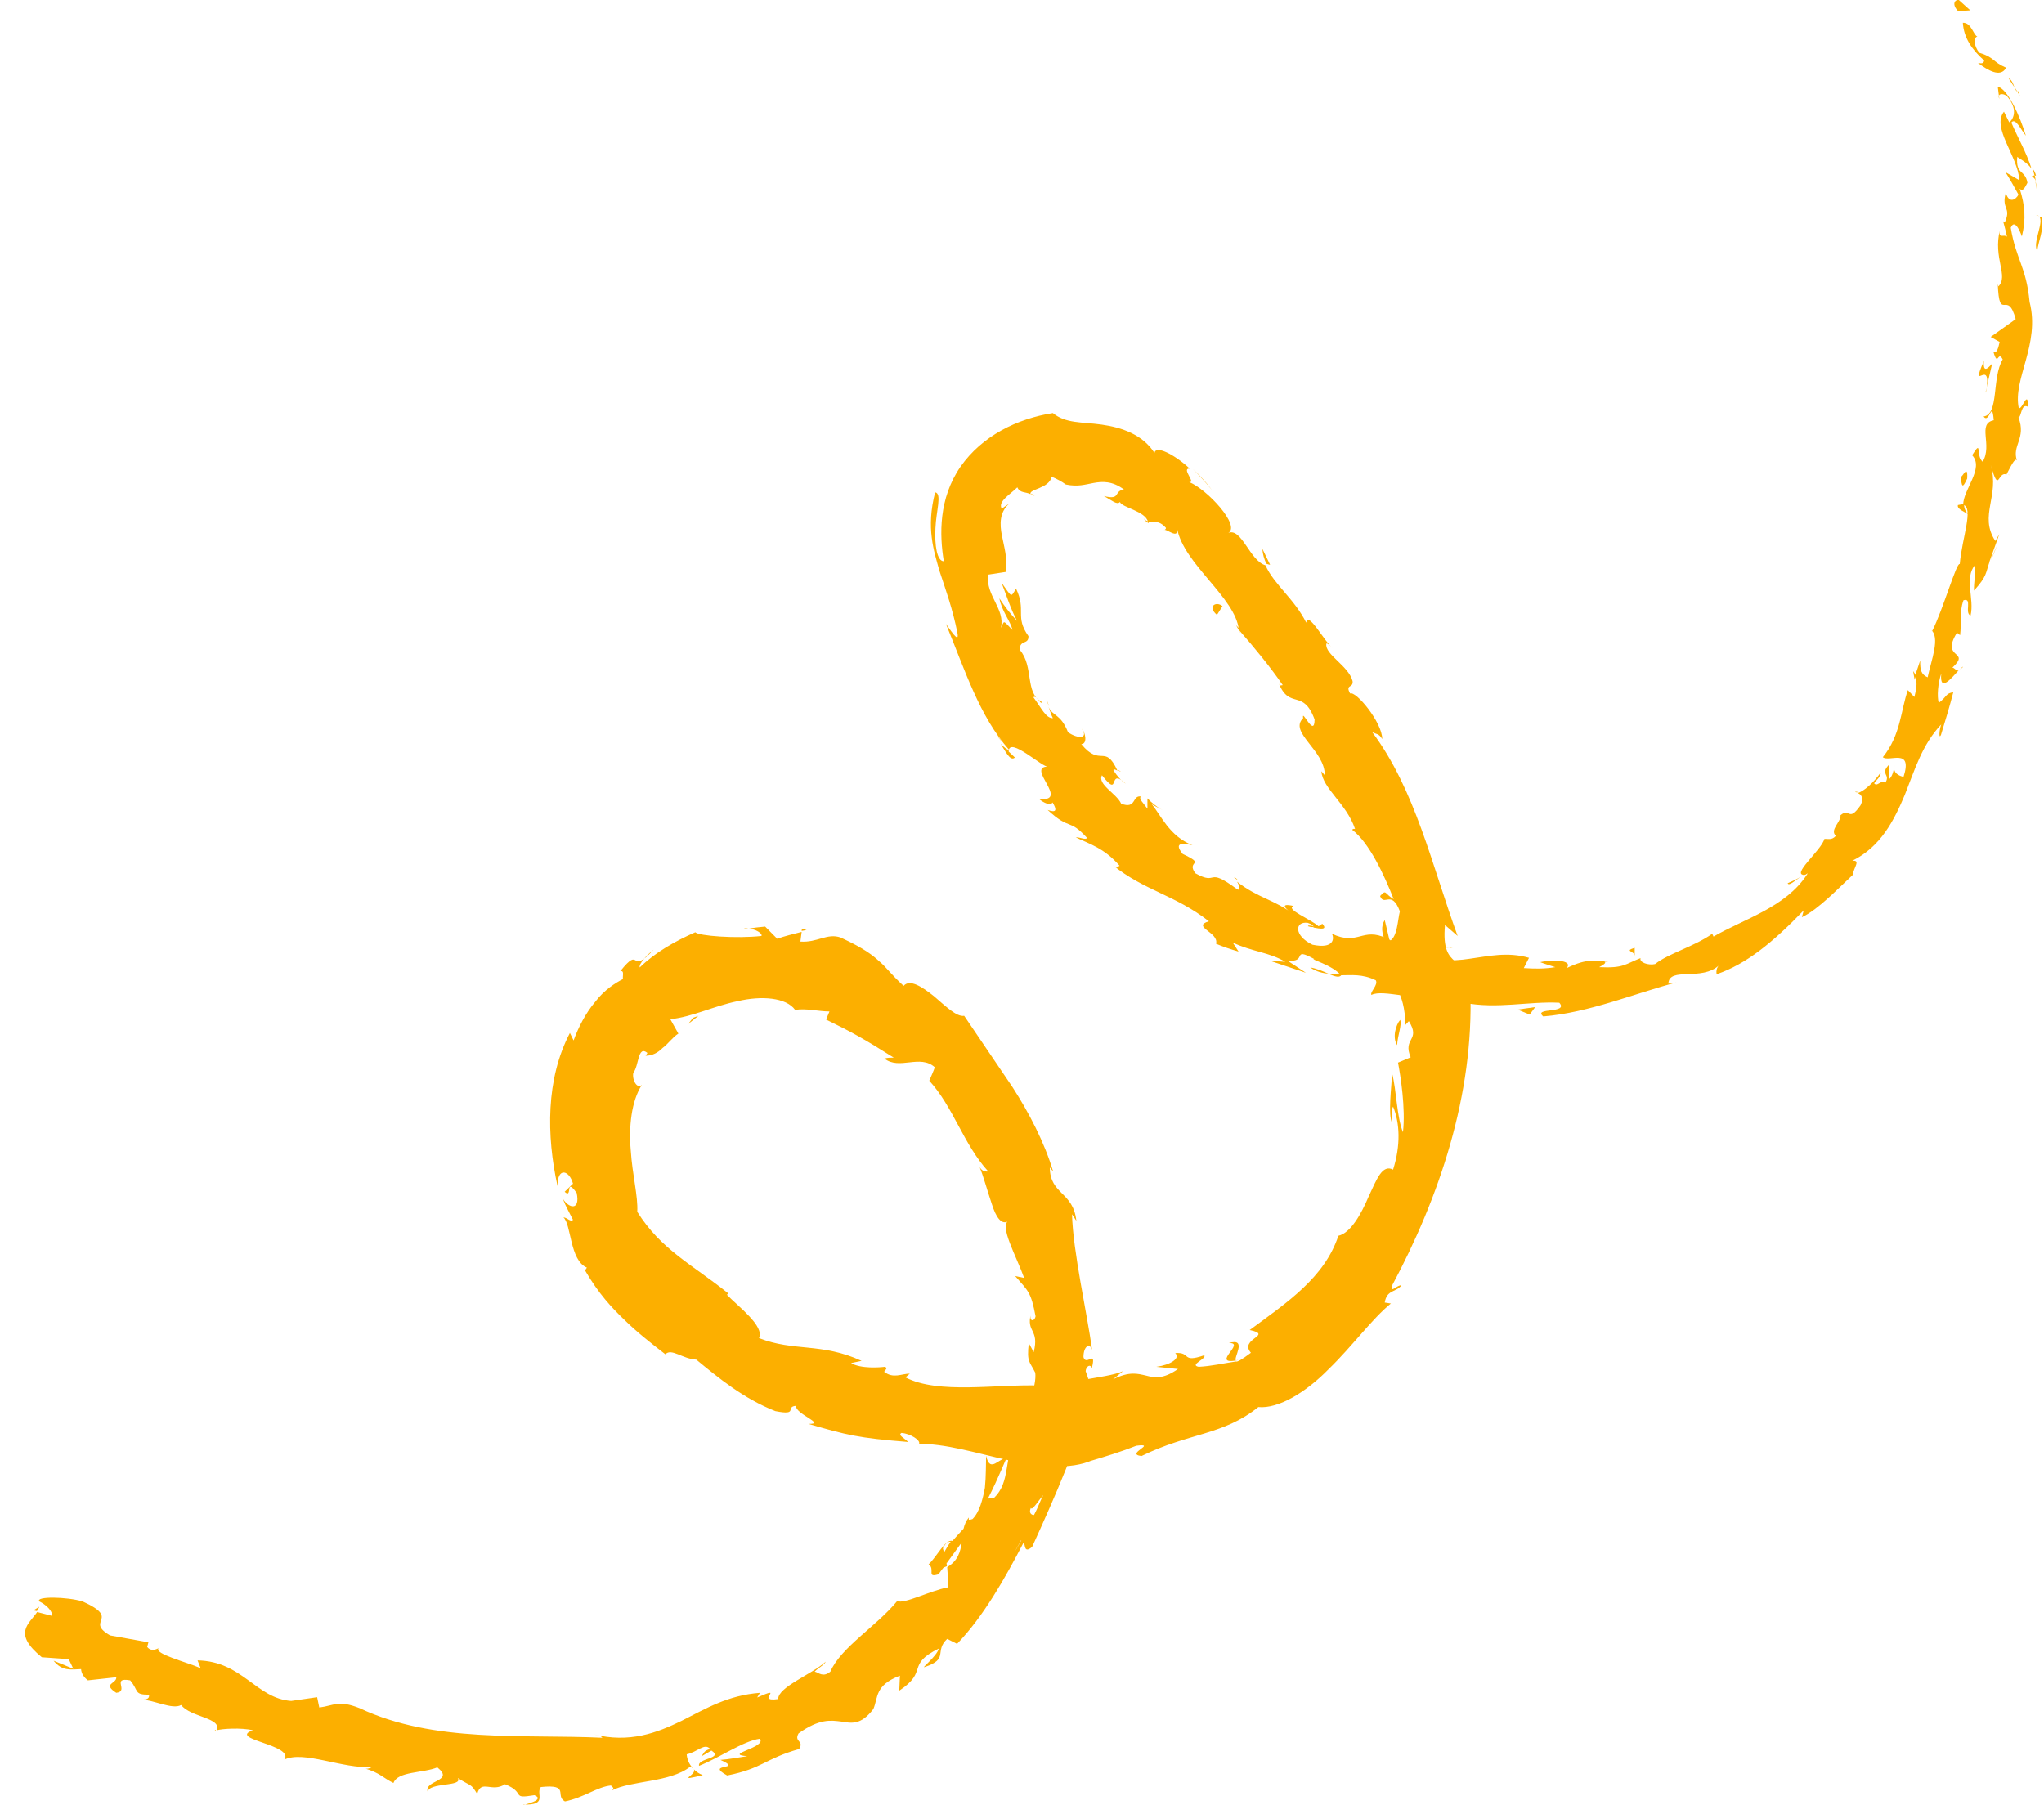 <svg style="transform: rotate(97.93deg);" fill="none" viewBox="0 0 77 68" height="68" width="77" xmlns="http://www.w3.org/2000/svg">
<g clip-path="url(#clip0_574_8359)">
<path fill="#FCAF00" d="M73.792 3.08485e-05C73.641 -0.023 73.513 0.165 73.769 0.423L74.223 0.388L73.792 3.08485e-05Z"></path>
<path fill="#FCAF00" d="M74.514 2.374C74.863 2.633 75.364 2.95 75.573 2.551C75.049 2.327 75.142 2.163 74.56 1.987C74.351 1.716 74.339 1.411 74.49 1.375C74.339 1.328 74.269 0.846 73.943 0.858C73.978 1.411 74.269 1.857 74.746 2.28C74.723 2.433 74.584 2.374 74.502 2.374H74.514Z"></path>
<path fill="#FCAF00" d="M67.821 33.042L67.995 32.936C67.995 32.936 67.879 32.995 67.821 33.042Z"></path>
<path fill="#FCAF00" d="M49.277 34.899C49.417 34.946 49.487 34.934 49.51 34.899C49.37 34.876 49.254 34.852 49.277 34.899Z"></path>
<path fill="#FCAF00" d="M46.484 33.054C46.484 33.054 46.589 33.136 46.635 33.171C46.589 33.101 46.53 33.054 46.484 33.054Z"></path>
<path fill="#FCAF00" d="M67.82 33.042C67.669 33.136 67.495 33.207 67.343 33.277C67.39 33.395 67.611 33.183 67.82 33.042Z"></path>
<path fill="#FCAF00" d="M76.702 6.63C76.679 6.512 76.621 6.418 76.562 6.336C76.597 6.43 76.621 6.524 76.644 6.618C76.667 6.618 76.679 6.618 76.702 6.618V6.63Z"></path>
<path fill="#FCAF00" d="M72.127 25.613L72.174 25.46C72.151 25.401 72.116 25.343 72.069 25.284L72.127 25.613Z"></path>
<path fill="#FCAF00" d="M73.757 19.031C73.711 19.183 74.025 19.289 74.153 19.383C74.037 19.266 73.99 19.148 73.99 19.007C73.932 18.995 73.85 19.007 73.746 19.031H73.757Z"></path>
<path fill="#FCAF00" d="M75.504 8.31L75.445 8.122C75.445 8.122 75.48 8.252 75.504 8.31Z"></path>
<path fill="#FCAF00" d="M70.009 29.845C70.009 29.845 69.916 29.821 69.881 29.833C69.916 29.857 69.962 29.857 70.009 29.845Z"></path>
<path fill="#FCAF00" d="M8.117 65.226C8.117 65.226 8.117 65.191 8.14 65.167C8.094 65.191 8.071 65.203 8.117 65.226Z"></path>
<path fill="#FCAF00" d="M1.284 60.677L1.389 60.7C1.389 60.7 1.459 60.595 1.482 60.536L1.272 60.665L1.284 60.677Z"></path>
<path fill="#FCAF00" d="M42.13 29.01C42.13 29.01 42.13 29.022 42.142 29.034C42.27 29.116 42.212 29.057 42.13 29.01Z"></path>
<path fill="#FCAF00" d="M46.286 50.603C46.961 50.568 45.599 51.414 46.565 51.261C46.437 51.191 47.019 50.38 46.286 50.603Z"></path>
<path fill="#FCAF00" d="M76.679 6.829L76.714 7.123C76.714 6.982 76.703 6.9 76.679 6.829Z"></path>
<path fill="#FCAF00" d="M46.565 51.261L46.658 51.238C46.612 51.238 46.589 51.25 46.554 51.261H46.565Z"></path>
<path fill="#FCAF00" d="M38.976 18.69C38.976 18.69 38.894 18.619 38.836 18.596C38.848 18.631 38.894 18.654 38.976 18.69Z"></path>
<path fill="#FCAF00" d="M39.523 26.612L39.43 26.366C39.453 26.471 39.488 26.542 39.523 26.612Z"></path>
<path fill="#FCAF00" d="M43.027 19.442C43.108 19.548 43.108 19.618 43.271 19.712C43.271 19.689 43.271 19.665 43.26 19.642C43.178 19.63 43.108 19.583 43.027 19.442Z"></path>
<path fill="#FCAF00" d="M46.694 23.826C46.694 23.826 46.694 23.744 46.694 23.697C46.659 23.65 46.612 23.603 46.565 23.556L46.705 23.815L46.694 23.826Z"></path>
<path fill="#FCAF00" d="M26.474 66.883C26.323 66.825 26.218 66.742 26.136 66.66C26.276 66.871 25.403 67.142 26.474 66.883Z"></path>
<path fill="#FCAF00" d="M76.528 6.653C76.609 6.676 76.656 6.723 76.691 6.818C76.679 6.747 76.668 6.676 76.656 6.618C76.609 6.606 76.563 6.618 76.54 6.653H76.528Z"></path>
<path fill="#FCAF00" d="M44.947 17.679C45.203 17.937 45.436 18.196 45.657 18.466C45.483 18.231 45.238 17.949 44.947 17.679Z"></path>
<path fill="#FCAF00" d="M27.929 35.029L28.185 34.97C28.092 34.97 27.999 34.981 27.929 35.029Z"></path>
<path fill="#FCAF00" d="M47.555 20.676C47.566 20.888 47.624 21.064 47.706 21.241C47.753 21.252 47.799 21.276 47.846 21.276L47.555 20.676Z"></path>
<path fill="#FCAF00" d="M19.711 67.988C20.666 68.024 20.165 67.577 20.375 67.33C21.492 67.213 20.887 67.659 21.282 67.871C21.992 67.73 22.505 67.318 23.017 67.271C23.063 67.342 23.168 67.354 23.052 67.459C23.75 67.083 25.24 67.165 25.997 66.566C26.067 66.59 26.102 66.625 26.125 66.648C25.939 66.46 25.88 66.249 25.869 66.096C26.276 66.013 26.544 65.649 26.753 65.896C26.509 65.955 26.521 66.061 26.416 66.178L26.8 65.955C27.277 66.26 26.265 66.237 26.334 66.531C27.138 66.213 27.976 65.602 28.628 65.508C28.884 65.849 27.219 66.096 28.15 66.166C27.813 66.213 27.475 66.284 27.138 66.307C28.057 66.719 26.521 66.413 27.394 66.895C28.744 66.625 28.791 66.272 30.106 65.896C30.304 65.567 29.896 65.637 30.083 65.308C30.874 64.744 31.305 64.815 31.689 64.862C32.073 64.92 32.422 65.014 32.9 64.391C33.086 63.956 32.946 63.498 33.901 63.134L33.877 63.698C34.995 62.957 34.11 62.734 35.367 62.111C35.297 62.405 34.657 62.887 34.843 62.805C35.763 62.499 35.181 62.217 35.682 61.747L36.054 61.935C37.055 60.889 37.847 59.49 38.568 58.103C38.627 58.232 38.58 58.538 38.883 58.279C39.721 56.434 40.64 54.365 41.141 52.437C41.071 52.178 40.99 51.908 40.897 51.661C40.908 51.497 41.071 51.356 41.129 51.556C41.316 50.803 40.92 51.497 40.815 51.132C40.815 50.709 41.059 50.58 41.141 50.862C40.955 49.487 40.419 47.159 40.384 45.749L40.547 45.996C40.431 44.891 39.558 45.02 39.546 43.986L39.674 44.138C39.337 43.022 38.766 41.928 38.138 40.953C37.474 39.977 36.857 39.06 36.322 38.273C36.031 38.32 35.623 37.908 35.181 37.532C34.739 37.18 34.273 36.874 34.04 37.144C33.54 36.686 33.388 36.439 33.132 36.227C32.888 36.004 32.585 35.746 31.666 35.322C31.154 35.146 30.793 35.522 30.152 35.475L30.199 35.111C29.885 35.193 29.57 35.264 29.279 35.37L28.825 34.911C28.616 34.934 28.406 34.946 28.197 34.993C28.453 34.993 28.732 35.17 28.686 35.264C27.755 35.37 26.299 35.264 26.195 35.123C25.426 35.464 24.693 35.875 24.099 36.451C24.064 36.31 24.355 35.992 24.623 35.781C23.68 36.803 24.181 35.569 23.366 36.592C23.541 36.545 23.436 36.815 23.471 36.886C23.192 37.027 22.761 37.297 22.423 37.744C22.062 38.167 21.783 38.719 21.608 39.201L21.469 38.919C20.561 40.647 20.584 42.787 21.003 44.691C20.991 43.962 21.445 44.08 21.585 44.597L21.271 44.902C21.585 45.196 21.271 44.315 21.725 44.949C21.864 45.619 21.434 45.537 21.201 45.161C21.306 45.443 21.457 45.702 21.585 45.96C21.492 46.054 21.376 45.878 21.224 45.866C21.527 46.125 21.457 47.488 22.109 47.759L22.039 47.864C22.551 48.746 23.052 49.275 23.517 49.722C23.983 50.18 24.46 50.556 25.066 51.026C25.287 50.78 25.717 51.203 26.23 51.226C27.056 51.908 28.011 52.696 29.209 53.166C30.106 53.342 29.559 53.001 29.989 52.966C29.943 53.272 31.142 53.66 30.455 53.648C31.91 54.071 32.318 54.177 34.215 54.33C34.04 54.165 33.819 54.071 33.959 53.989C34.296 54.012 34.692 54.271 34.622 54.4H34.529C35.612 54.377 36.776 54.753 37.963 55.011C39.139 55.27 40.326 55.387 41.164 55.011L41.071 55.047C41.665 54.87 42.247 54.694 42.806 54.471C43.632 54.365 42.352 54.788 43.003 54.858C44.796 53.977 46.076 54.083 47.403 53.013C48.16 53.084 49.196 52.461 50.057 51.579C50.942 50.721 51.687 49.687 52.397 49.111L52.164 49.075C52.246 48.582 52.583 48.699 52.793 48.429C52.642 48.394 52.374 48.746 52.432 48.452C54.213 45.126 55.528 41.258 55.389 37.309C55.284 35.875 54.271 36.651 54.434 34.852L54.911 35.264C53.945 32.619 53.317 29.751 51.687 27.576C51.838 27.67 51.943 27.623 52.071 27.847C52.071 27.212 51.07 26.013 50.861 26.13C50.663 25.766 50.989 25.942 50.954 25.66C50.802 25.084 49.906 24.661 49.964 24.261C49.964 24.191 50.127 24.344 50.197 24.414C49.895 24.179 49.266 22.992 49.208 23.462C48.765 22.569 47.997 22.028 47.671 21.299C47.078 21.123 46.775 19.877 46.274 20.077C46.74 19.806 45.483 18.443 44.796 18.161C45.075 18.208 44.482 17.632 44.819 17.655C44.237 17.115 43.527 16.762 43.492 17.068C43.05 16.374 42.258 16.104 41.502 15.998C40.745 15.892 40.151 15.963 39.663 15.563C38.312 15.775 36.997 16.421 36.182 17.585C35.356 18.784 35.391 20.147 35.554 21.146C35.297 21.146 35.204 20.547 35.239 19.901C35.263 19.254 35.495 18.596 35.228 18.549C34.878 19.889 35.181 20.759 35.391 21.511C35.635 22.251 35.88 22.921 36.066 23.838C36.159 24.32 35.751 23.65 35.635 23.509C36.357 25.261 36.892 26.977 38.01 28.246C37.963 28.27 37.812 28.152 37.695 28.023C37.87 28.293 38.056 28.705 38.231 28.54L37.998 28.317C37.998 27.706 39.313 28.963 39.488 28.881C38.603 28.881 40.349 30.221 39.139 30.103C39.313 30.244 39.569 30.374 39.651 30.233C39.814 30.503 39.814 30.644 39.465 30.515C40.326 31.314 40.256 30.809 40.955 31.573C40.873 31.655 40.699 31.538 40.524 31.549C41.036 31.796 41.595 31.949 42.177 32.619C42.095 32.642 42.107 32.772 41.921 32.595C43.108 33.559 44.261 33.712 45.541 34.711C44.866 34.911 45.937 35.134 45.809 35.557C46.088 35.675 46.367 35.769 46.658 35.851L46.437 35.511C47.136 35.851 47.857 35.887 48.416 36.239L47.822 36.192L49.196 36.651L48.498 36.192C49.289 36.275 48.626 35.652 49.51 36.133C49.301 36.122 50.22 36.369 50.511 36.745C50.907 36.745 51.315 36.686 51.827 36.933C51.932 37.109 51.594 37.38 51.664 37.485C52.106 37.25 53.445 37.767 53.969 37.45C53.806 37.509 53.759 37.744 53.806 37.791L54.155 37.544C54.492 37.685 54.539 37.732 54.458 37.908C55.505 38.085 54.178 37.333 55.412 37.685C55.307 37.697 55.354 37.744 55.144 37.779C56.401 38.026 57.589 37.72 58.741 37.779C59.114 38.202 57.728 37.944 58.136 38.296C59.859 38.155 61.581 37.426 63.153 37.015L62.85 37.062C62.873 36.404 64.107 36.992 64.771 36.357C64.608 36.486 64.666 36.78 64.689 36.698C65.772 36.322 66.761 35.534 67.949 34.3L67.879 34.558C68.507 34.264 69.264 33.453 69.799 32.96C69.823 32.689 70.114 32.396 69.776 32.431C70.859 31.902 71.359 30.891 71.755 29.951C72.139 28.987 72.407 28.058 73.129 27.294C73.047 27.517 73.035 27.858 73.117 27.694C73.28 27.165 73.443 26.624 73.583 26.083C73.292 26.119 73.362 26.236 73.035 26.483C72.966 26.236 73.001 25.754 73.129 25.378C73.059 26.13 73.536 25.519 73.781 25.261C73.687 25.284 73.629 25.155 73.548 25.155C74.269 24.485 73.082 24.861 73.722 23.838L73.839 23.932C73.897 23.497 73.804 23.062 73.967 22.616C74.316 22.51 73.99 23.098 74.234 23.192C74.386 22.545 73.978 21.793 74.409 21.276C74.432 21.57 74.351 21.957 74.363 22.251C74.863 21.699 74.793 21.605 74.956 21.146L74.933 21.194L75.317 20.124L75.166 20.382C74.537 19.419 75.34 18.701 74.991 17.514C75.317 18.654 75.247 17.738 75.585 17.879C75.725 17.62 75.911 17.209 75.981 17.35C75.783 16.785 76.341 16.515 76.039 15.728C76.155 15.716 76.132 15.175 76.4 15.328C76.4 14.634 76.178 15.457 76.05 15.375C75.818 14.282 76.865 12.965 76.458 11.379C76.33 10.038 75.946 9.78 75.748 8.581C75.922 8.169 76.167 8.91 76.167 8.91C76.33 8.24 76.283 7.735 76.085 7.112C76.202 7.229 76.272 7.088 76.376 6.888C76.295 6.383 75.934 6.606 75.992 5.913C76.132 6.007 76.353 6.124 76.528 6.348C76.341 5.748 76.016 5.196 75.771 4.62C75.922 4.408 76.144 4.913 76.318 5.113C76.109 4.42 75.643 3.35 75.259 3.268L75.317 3.726C75.212 3.491 75.527 3.503 75.643 3.667C76.062 4.185 75.794 4.549 75.69 4.608L75.492 4.208C75.014 4.808 76.016 5.877 76.074 6.794C75.899 6.688 75.736 6.594 75.55 6.489C75.725 6.759 75.876 7.041 76.039 7.335C75.934 7.535 75.678 7.676 75.561 7.264C75.387 7.887 75.771 7.805 75.538 8.346C75.503 8.405 75.48 8.381 75.457 8.322C75.515 8.522 75.561 8.722 75.608 8.922C75.503 8.804 75.27 9.028 75.34 8.663C75.073 9.721 75.678 10.403 75.282 10.791L75.259 10.697C75.317 12.201 75.62 10.861 75.934 12.025L74.991 12.695L75.329 12.883C75.294 13.036 75.236 13.341 75.096 13.259C75.27 13.859 75.259 13.177 75.445 13.541C75.026 14.235 75.317 15.61 74.723 15.692C74.945 15.998 75.038 15.011 75.108 15.833C74.467 15.963 75.073 16.762 74.689 17.397C74.409 17.138 74.689 16.527 74.293 17.15C74.758 17.644 73.955 18.443 73.955 19.019C74.363 19.125 73.909 20.277 73.827 21.252C73.711 21.158 73.198 22.968 72.791 23.768L72.733 23.721C73.105 24.003 72.756 24.861 72.617 25.519C72.384 25.413 72.326 25.261 72.337 24.884L72.139 25.472C72.221 25.66 72.221 25.86 72.116 26.26L71.871 26.001C71.604 26.765 71.604 27.694 70.929 28.528C71.162 28.728 72.069 28.152 71.709 29.269C71.546 29.234 71.29 29.128 71.371 28.834C71.348 28.928 71.324 29.21 71.173 29.351L71.15 28.822C70.812 29.187 71.231 29.163 71.022 29.492C70.824 29.375 70.731 29.657 70.603 29.516C70.638 29.422 70.859 29.281 70.847 29.104C70.603 29.469 70.195 29.833 69.974 29.88C70.102 29.915 70.23 30.056 70.091 30.338C69.625 31.009 69.695 30.409 69.334 30.715C69.357 30.973 68.915 31.267 69.159 31.491C69.008 31.667 68.857 31.596 68.729 31.608C68.601 32.055 67.413 33.007 68.007 32.96L68.1 32.901C68.1 32.901 68.077 32.936 68.065 32.96C67.262 34.182 65.714 34.617 64.55 35.287L64.503 35.181C63.828 35.663 62.85 35.922 62.35 36.322C62.105 36.38 61.744 36.263 61.803 36.098C61.221 36.322 61.174 36.486 60.243 36.439C60.825 36.133 59.998 36.298 60.848 36.192C60.033 36.227 59.847 36.075 59.02 36.474C59.288 36.145 58.392 36.157 58.02 36.251C58.206 36.322 58.404 36.38 58.59 36.439C58.159 36.51 57.787 36.498 57.403 36.474L57.6 36.087C56.786 35.851 56.064 36.028 55.365 36.122C54.667 36.227 53.992 36.239 53.456 35.734C52.979 35.922 54.295 36.075 53.864 36.322C53.491 36.227 53.13 36.004 52.851 35.804C52.572 35.581 52.362 35.381 52.246 35.358C51.315 34.911 51.175 35.652 50.174 35.181C50.267 35.346 50.267 35.769 49.441 35.593C48.73 35.252 48.777 34.7 49.266 34.77C49.441 34.829 49.51 34.899 49.475 34.946C49.72 34.993 50.034 35.052 49.813 34.805L49.673 34.899C49.371 34.629 48.404 34.253 48.73 34.135C48.172 34.006 48.416 34.253 48.777 34.476C47.986 33.877 47.392 33.841 46.6 33.218C46.693 33.359 46.752 33.583 46.6 33.501C45.413 32.619 45.913 33.395 45.029 32.901C44.668 32.407 45.471 32.607 44.552 32.172C44.156 31.678 44.668 31.796 44.924 31.843C44.051 31.514 43.714 30.679 43.388 30.303L43.807 30.527C43.562 30.397 43.388 30.244 43.225 30.08V30.468C43.062 30.244 42.887 30.092 42.98 30.009C42.642 29.951 42.817 30.503 42.235 30.28C42.072 29.904 41.327 29.551 41.513 29.21C42.235 30.139 41.7 28.869 42.41 29.527C42.247 29.422 42.095 29.257 41.944 29.022C41.944 28.963 42.026 28.998 42.095 29.034C41.618 27.999 41.467 28.928 40.733 28.035C40.978 28.035 40.885 27.588 40.757 27.459C41.013 27.835 40.605 27.847 40.233 27.588C39.954 26.883 39.663 27 39.5 26.636C39.558 26.777 39.593 26.93 39.663 27.059C39.395 27.059 39.243 26.695 38.929 26.271C39.046 26.154 39.255 26.636 39.232 26.436C38.603 26.107 38.953 25.108 38.417 24.485C38.405 24.085 38.755 24.308 38.743 23.968C38.219 23.227 38.673 23.004 38.277 22.181C38.068 22.498 38.149 22.545 37.73 21.957C37.916 22.439 38.068 22.933 38.312 23.392C38.068 23.133 37.847 22.851 37.649 22.545C37.73 23.015 38.091 23.45 38.138 23.733C37.765 23.356 37.847 23.368 37.707 23.662C37.87 22.933 37.137 22.463 37.218 21.652L37.905 21.546C37.952 20.994 37.823 20.594 37.742 20.171C37.66 19.759 37.649 19.301 38.01 18.984C37.928 19.042 37.823 19.089 37.742 19.172C37.567 18.901 38.068 18.619 38.324 18.361C38.417 18.584 38.638 18.525 38.825 18.619C38.731 18.431 39.535 18.408 39.616 17.961C39.814 18.043 39.989 18.137 40.151 18.255C40.605 18.349 40.873 18.255 41.199 18.196C41.525 18.137 41.898 18.114 42.34 18.443C41.932 18.502 42.247 18.854 41.583 18.69C41.874 18.843 42.084 19.042 42.189 18.913C42.258 19.125 43.155 19.254 43.248 19.665C43.422 19.701 43.632 19.56 43.923 19.889C43.923 19.959 43.842 19.971 43.842 19.971C43.923 19.889 44.412 20.359 44.342 19.912C44.598 21.264 46.542 22.51 46.67 23.733C47.24 24.379 47.892 25.178 48.323 25.813C48.242 25.813 48.23 25.872 48.172 25.742C48.579 26.753 49.091 25.931 49.522 27.106C49.522 27.835 49.022 26.648 49.091 27.059C48.533 27.588 49.918 28.27 49.906 29.21L49.778 29.057C49.825 29.715 50.721 30.268 51.047 31.232C51.047 31.232 50.965 31.208 50.942 31.267C51.582 31.749 52.141 32.96 52.502 33.877C52.141 33.665 52.234 33.489 51.99 33.759C52.141 34.17 52.42 33.501 52.735 34.335C52.653 34.652 52.642 35.311 52.351 35.452L52.164 34.664C51.85 35.17 52.409 35.687 52.397 36.122L52.211 36.098C52.455 37.285 52.909 37.262 52.944 38.614L53.072 38.473C53.538 39.213 52.828 39.096 53.142 39.836L52.665 40.036C52.758 40.518 52.956 41.764 52.851 42.657C52.618 42.093 52.607 41.07 52.444 40.447C52.42 40.918 52.281 42.023 52.444 42.316C52.444 42.117 52.374 41.87 52.479 41.693C52.735 42.316 52.77 43.151 52.479 44.068C52.071 43.856 51.862 44.432 51.559 45.079C51.28 45.737 50.884 46.454 50.418 46.56C49.895 48.135 48.498 49.063 47.078 50.11C47.997 50.309 46.658 50.439 47.124 50.968C46.763 51.238 46.612 51.32 46.554 51.297C46.076 51.367 45.634 51.473 45.157 51.497C44.784 51.426 45.471 51.191 45.366 51.062C44.482 51.367 44.889 50.932 44.272 50.98C44.482 51.179 44.086 51.426 43.562 51.497L44.377 51.579C43.807 51.979 43.481 51.908 43.166 51.826C42.852 51.755 42.549 51.661 41.932 51.967L42.305 51.661C41.676 51.955 39.849 51.979 39.15 52.531C39.022 52.449 38.859 52.261 39.174 52.202C37.544 52.143 35.356 52.543 34.11 51.896L34.273 51.755C33.959 51.755 33.656 51.955 33.307 51.685C33.342 51.614 33.47 51.544 33.33 51.497C33.156 51.52 32.434 51.579 32.061 51.356L32.457 51.273C30.956 50.58 29.908 50.932 28.593 50.415C28.814 49.969 27.801 49.216 27.382 48.781L27.44 48.734C26.078 47.641 24.903 47.089 24.006 45.655C24.041 45.079 23.82 44.256 23.762 43.351C23.68 42.458 23.785 41.482 24.181 40.871C24.018 41.047 23.808 40.718 23.855 40.424C24.076 40.154 24.018 39.366 24.39 39.672L24.321 39.777C24.577 39.777 24.786 39.66 24.961 39.484C25.17 39.331 25.333 39.084 25.555 38.943L25.252 38.402C26.102 38.308 26.87 37.908 27.789 37.72C28.686 37.509 29.617 37.579 29.954 38.05C30.362 37.979 30.828 38.108 31.247 38.108L31.119 38.414C32.085 38.884 32.55 39.143 33.668 39.848C33.551 39.848 33.435 39.848 33.319 39.883C33.877 40.33 34.657 39.707 35.216 40.212C35.158 40.377 35.076 40.553 35.007 40.718C35.914 41.705 36.287 43.104 37.23 44.138C37.148 44.138 37.02 44.162 36.904 43.974C37.032 44.268 37.195 44.867 37.358 45.349C37.509 45.831 37.719 46.195 38.01 45.996C37.602 46.125 38.312 47.383 38.58 48.147L38.242 48.076C38.743 48.652 38.836 48.676 39.011 49.593C38.964 49.816 38.755 49.792 38.836 49.498C38.65 50.215 39.162 50.063 38.941 50.944L38.755 50.603C38.673 51.344 38.79 51.285 38.999 51.72C39.057 52.214 38.708 53.131 38.382 53.154C38.533 53.283 38.673 53.742 38.487 54.153C38.359 54.177 38.347 54.012 38.324 53.918C37.777 55.023 38.091 55.811 37.439 56.445C37.334 56.41 37.265 56.445 37.206 56.481C37.649 55.623 37.916 54.882 37.916 54.964C37.649 54.882 37.3 55.552 37.148 54.847C37.137 55.164 37.148 55.611 37.102 56.057C37.02 56.492 36.904 56.963 36.636 57.233C36.59 57.245 36.543 57.268 36.496 57.256V57.174C36.392 57.303 36.334 57.444 36.298 57.597C36.136 57.774 36.031 57.879 35.88 58.056C35.612 57.973 35.274 58.679 34.983 58.937C35.251 59.125 34.867 59.478 35.391 59.302C35.332 59.337 35.414 59.219 35.577 59.02C35.612 58.973 35.647 58.914 35.658 58.867V58.902C35.81 58.691 36.008 58.42 36.229 58.114C36.182 58.455 36.089 58.808 35.682 59.043C35.705 59.325 35.717 59.643 35.705 59.807C35.018 59.937 34.075 60.442 33.796 60.324C33.039 61.253 31.666 62.076 31.282 62.981C31.002 63.216 30.839 63.016 30.688 62.981C30.839 62.828 31.049 62.734 31.107 62.605C30.583 63.087 29.314 63.557 29.314 64.015C28.418 64.145 29.629 63.475 28.523 63.956L28.628 63.78C27.417 63.874 26.602 64.368 25.671 64.838C24.751 65.285 23.715 65.684 22.365 65.344C22.551 65.379 22.644 65.402 22.691 65.473C19.699 65.332 16.359 65.684 13.542 64.356C12.738 64.039 12.587 64.262 12.028 64.333L11.947 63.945L10.969 64.086C9.642 63.992 9.142 62.593 7.442 62.558L7.558 62.852C7.023 62.617 5.789 62.311 5.975 62.099C5.906 62.123 5.708 62.252 5.545 62.052L5.591 61.876L4.148 61.617C3.17 61.053 4.59 61.006 3.112 60.336C2.53 60.16 1.319 60.136 1.482 60.336C1.703 60.442 2.006 60.7 1.948 60.877L1.401 60.736C1.086 61.194 0.469 61.535 1.575 62.44L2.588 62.511L2.763 62.875L2.018 62.569C2.344 62.981 2.693 62.899 3.054 62.887C3.065 63.051 3.158 63.193 3.31 63.31L4.381 63.193C4.404 63.439 3.834 63.428 4.381 63.78C4.881 63.721 4.171 63.181 4.904 63.31C5.242 63.71 5.032 63.851 5.615 63.851C5.638 64.015 5.498 64.05 5.277 64.027C5.789 64.039 6.488 64.427 6.825 64.239C7.163 64.697 8.373 64.721 8.164 65.191C8.35 65.132 9.095 65.085 9.526 65.191C8.56 65.532 11.097 65.731 10.713 66.296C11.446 65.943 12.901 66.648 14.019 66.578C13.949 66.613 13.821 66.672 13.728 66.625C14.31 66.789 14.45 67.001 14.822 67.177C14.985 66.731 15.928 66.813 16.475 66.59C17.15 67.13 15.951 67.06 16.114 67.518C16.137 67.142 17.464 67.33 17.243 66.989C17.779 67.33 17.721 67.177 17.977 67.589C18.128 67.024 18.524 67.553 19.024 67.224C19.839 67.553 19.21 67.788 20.13 67.636C20.572 67.812 19.734 68 19.734 68L19.711 67.988ZM38.475 58.032C38.382 58.197 38.301 58.35 38.242 58.432C38.289 58.35 38.359 58.232 38.464 58.032H38.475ZM39.29 56.351C39.185 56.551 39.092 56.822 38.953 57.08C38.825 57.08 38.755 56.974 38.836 56.81C38.871 56.939 39.104 56.563 39.29 56.34V56.351ZM35.519 58.338C35.635 58.103 35.74 58.079 35.81 58.091C35.74 58.185 35.67 58.303 35.577 58.467C35.577 58.479 35.577 58.502 35.589 58.514C35.554 58.455 35.53 58.397 35.519 58.326V58.338Z"></path>
<path fill="#FCAF00" d="M35.565 58.984C35.565 58.984 35.542 59.043 35.507 59.078C35.565 59.055 35.612 59.031 35.67 59.008C35.67 58.961 35.658 58.914 35.647 58.867C35.623 58.902 35.588 58.949 35.565 58.984Z"></path>
<path fill="#FCAF00" d="M68.03 32.913L67.995 32.936C67.995 32.936 68.053 32.913 68.077 32.913C68.053 32.913 68.042 32.913 68.018 32.913H68.03Z"></path>
<path fill="#FCAF00" d="M30.21 34.993L30.199 35.075L30.385 35.04L30.21 34.993Z"></path>
<path fill="#FCAF00" d="M73.839 25.213C73.839 25.213 73.909 25.178 73.955 25.119C73.932 25.119 73.885 25.166 73.839 25.213Z"></path>
<path fill="#FCAF00" d="M75.003 21.111L75.236 20.547C75.119 20.794 75.049 20.97 75.003 21.111Z"></path>
<path fill="#FCAF00" d="M75.759 17.938C75.759 17.938 75.666 17.867 75.631 17.855L75.759 17.938Z"></path>
<path fill="#FCAF00" d="M37.754 27.952C37.754 27.952 37.707 27.87 37.672 27.847C37.463 27.611 37.591 27.776 37.754 27.952Z"></path>
<path fill="#FCAF00" d="M50.558 36.686C50.383 36.686 50.209 36.698 50.034 36.686C50.29 36.792 50.488 36.874 50.558 36.686Z"></path>
<path fill="#FCAF00" d="M44.866 17.596L44.947 17.679L44.866 17.596Z"></path>
<path fill="#FCAF00" d="M49.359 36.451C49.592 36.615 49.825 36.663 50.046 36.686C49.836 36.592 49.592 36.486 49.359 36.451Z"></path>
<path fill="#FCAF00" d="M76.085 3.609L76.05 3.444C76.05 3.444 76.016 3.444 75.992 3.444L76.085 3.609Z"></path>
<path fill="#FCAF00" d="M75.992 3.444L75.887 3.28C75.922 3.362 75.945 3.432 75.992 3.444Z"></path>
<path fill="#FCAF00" d="M75.666 2.95L75.887 3.291C75.841 3.162 75.782 2.997 75.666 2.95Z"></path>
<path fill="#FCAF00" d="M76.702 8.099L76.819 8.146C76.819 8.146 76.749 8.099 76.702 8.099Z"></path>
<path fill="#FCAF00" d="M76.749 9.451C76.772 9.133 77.017 8.64 76.912 8.193L76.819 8.158C77.017 8.369 76.551 9.157 76.749 9.462V9.451Z"></path>
<path fill="#FCAF00" d="M74.805 14.752L75.049 13.694C74.898 13.87 74.7 14.082 74.735 13.6C74.176 14.893 75.061 13.365 74.817 14.752H74.805Z"></path>
<path fill="#FCAF00" d="M74.106 18.031C74.141 17.444 73.92 18.008 73.862 17.961C73.908 18.337 73.92 18.431 74.106 18.031Z"></path>
<path fill="#FCAF00" d="M61.581 36.016V35.71C61.162 35.84 61.581 35.828 61.581 36.016Z"></path>
<path fill="#FCAF00" d="M57.17 38.038L57.624 38.226L57.833 37.944C57.612 37.979 57.391 38.002 57.17 38.038Z"></path>
<path fill="#FCAF00" d="M54.62 35.71L54.807 35.687C54.574 35.687 54.33 35.699 54.097 35.687C54.271 35.687 54.446 35.71 54.62 35.699V35.71Z"></path>
<path fill="#FCAF00" d="M45.844 23.168L46.053 22.839C45.821 22.639 45.46 22.839 45.844 23.168Z"></path>
<path fill="#FCAF00" d="M52.746 38.426C52.583 38.614 52.444 39.084 52.63 39.378C52.653 39.002 52.816 38.626 52.746 38.426Z"></path>
<path fill="#FCAF00" d="M26.101 38.355C26.043 38.437 25.985 38.496 25.927 38.578L26.311 38.273L26.09 38.355H26.101Z"></path>
</g>
<defs>
<clipPath id="clip0_574_8359">
<rect transform="translate(0.935)" fill="white" height="68" width="76"></rect>
</clipPath>
</defs>
</svg>